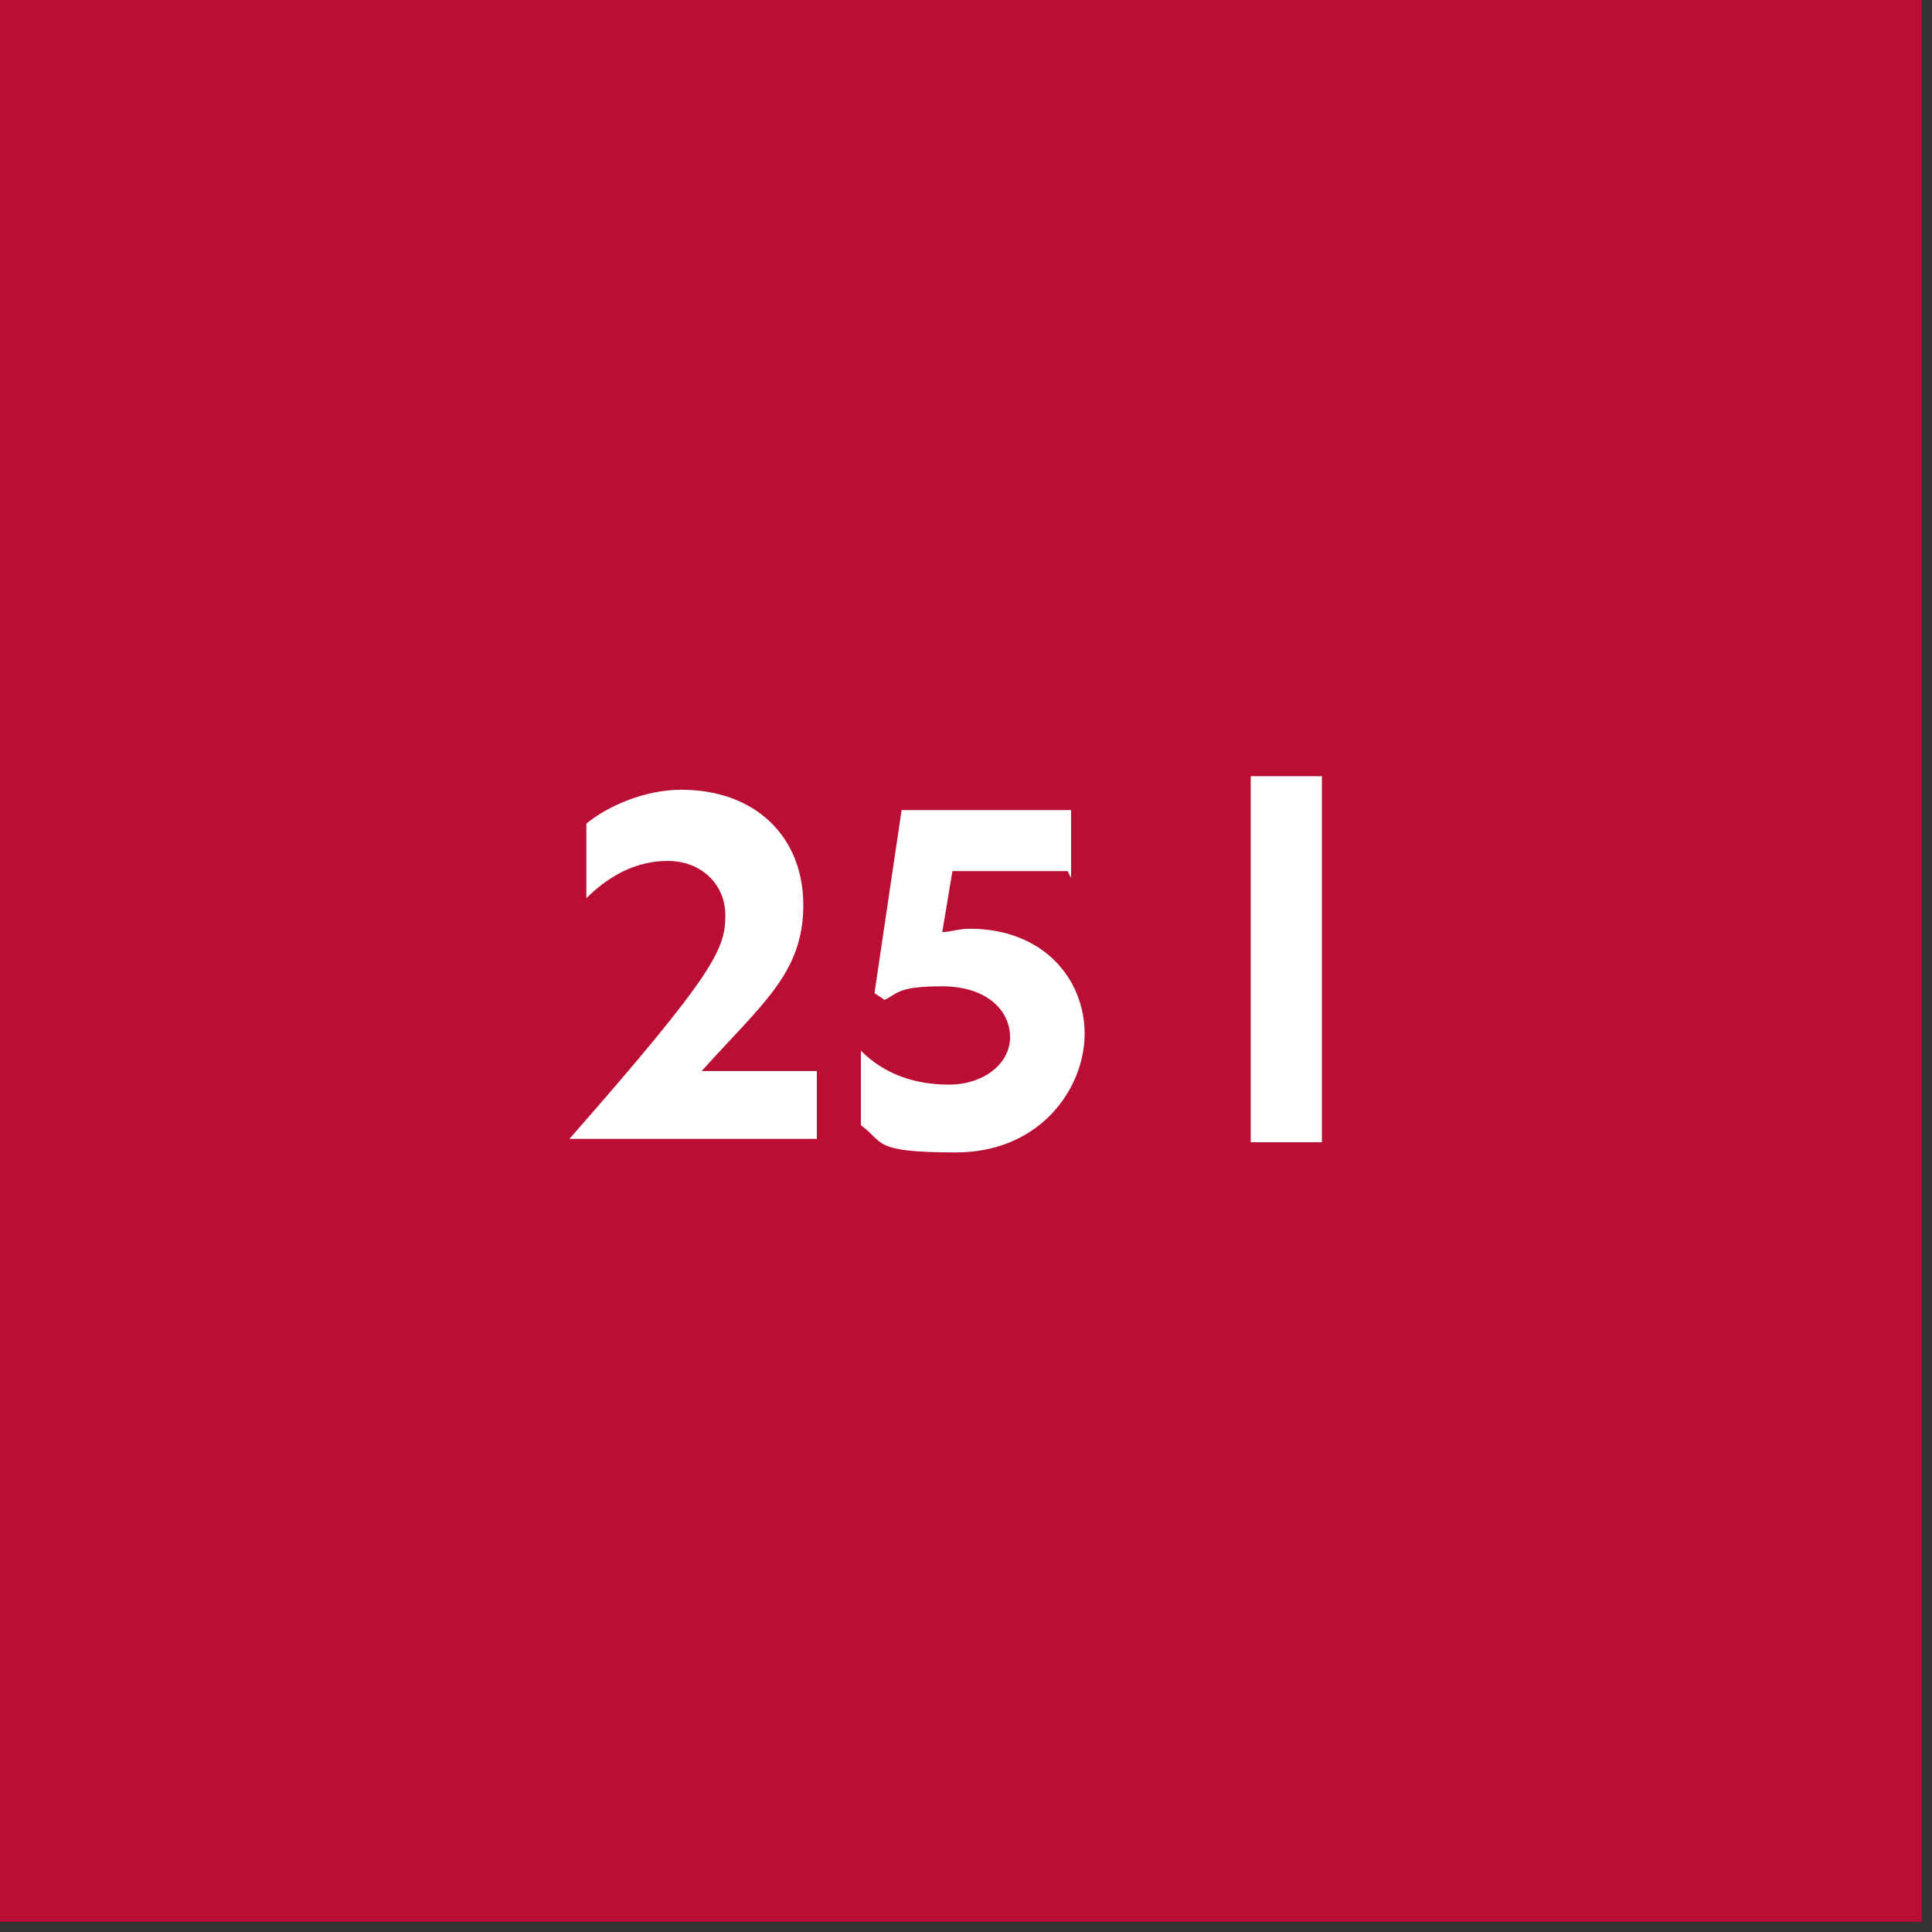 <?xml version="1.0" encoding="UTF-8"?>
<svg id="Vrstva_1" xmlns="http://www.w3.org/2000/svg" version="1.1" viewBox="0 0 57 57" width="57" height="57">
  <rect x="0" y="0" width="57" height="57" fill="#333333" stroke="none"/>
  <!-- Generator: Adobe Illustrator 29.8.2, SVG Export Plug-In . SVG Version: 2.1.1 Build 3)  -->
  <defs>
    <style>
      .st0 {
        fill: #ba0e34;
      }

      .st1 {
        fill: #fff;
      }
    </style>
  </defs>
  <g>
    <rect class="st0" x=".7" y=".7" width="55.3" height="55.3" transform="translate(56.7 56.7) rotate(180)"/>
    <path class="st0" d="M56.7,56.7H0V0h56.7v56.7ZM1.4,55.3h53.9V1.4H1.4v53.9Z"/>
  </g>
  <g>
    <path class="st1" d="M21.4,27c0-.9-.7-1.6-1.7-1.6s-1.8.5-2.4,1.1v-2.2c.6-.5,1.7-1,2.8-1,2.2,0,3.6,1.4,3.6,3.4s-1.2,2.9-3,4.9h3.4v2h-7.3c4.3-4.9,4.6-5.6,4.6-6.6Z"/>
    <path class="st1" d="M31.5,25.7h-3.4l-.3,1.8c.2,0,.5-.1.8-.1,2.2,0,3.4,1.5,3.4,3.1s-1.3,3.5-3.8,3.5-2.1-.3-2.8-.8v-2.2c.7.7,1.6,1,2.6,1s1.8-.6,1.8-1.4-.7-1.5-2-1.5-1.3.2-1.7.4l-.3-.2.8-5.4h5v2Z"/>
    <path class="st1" d="M36.9,22.9h2.1v10.8h-2.1v-10.8Z"/>
  </g>
</svg>

